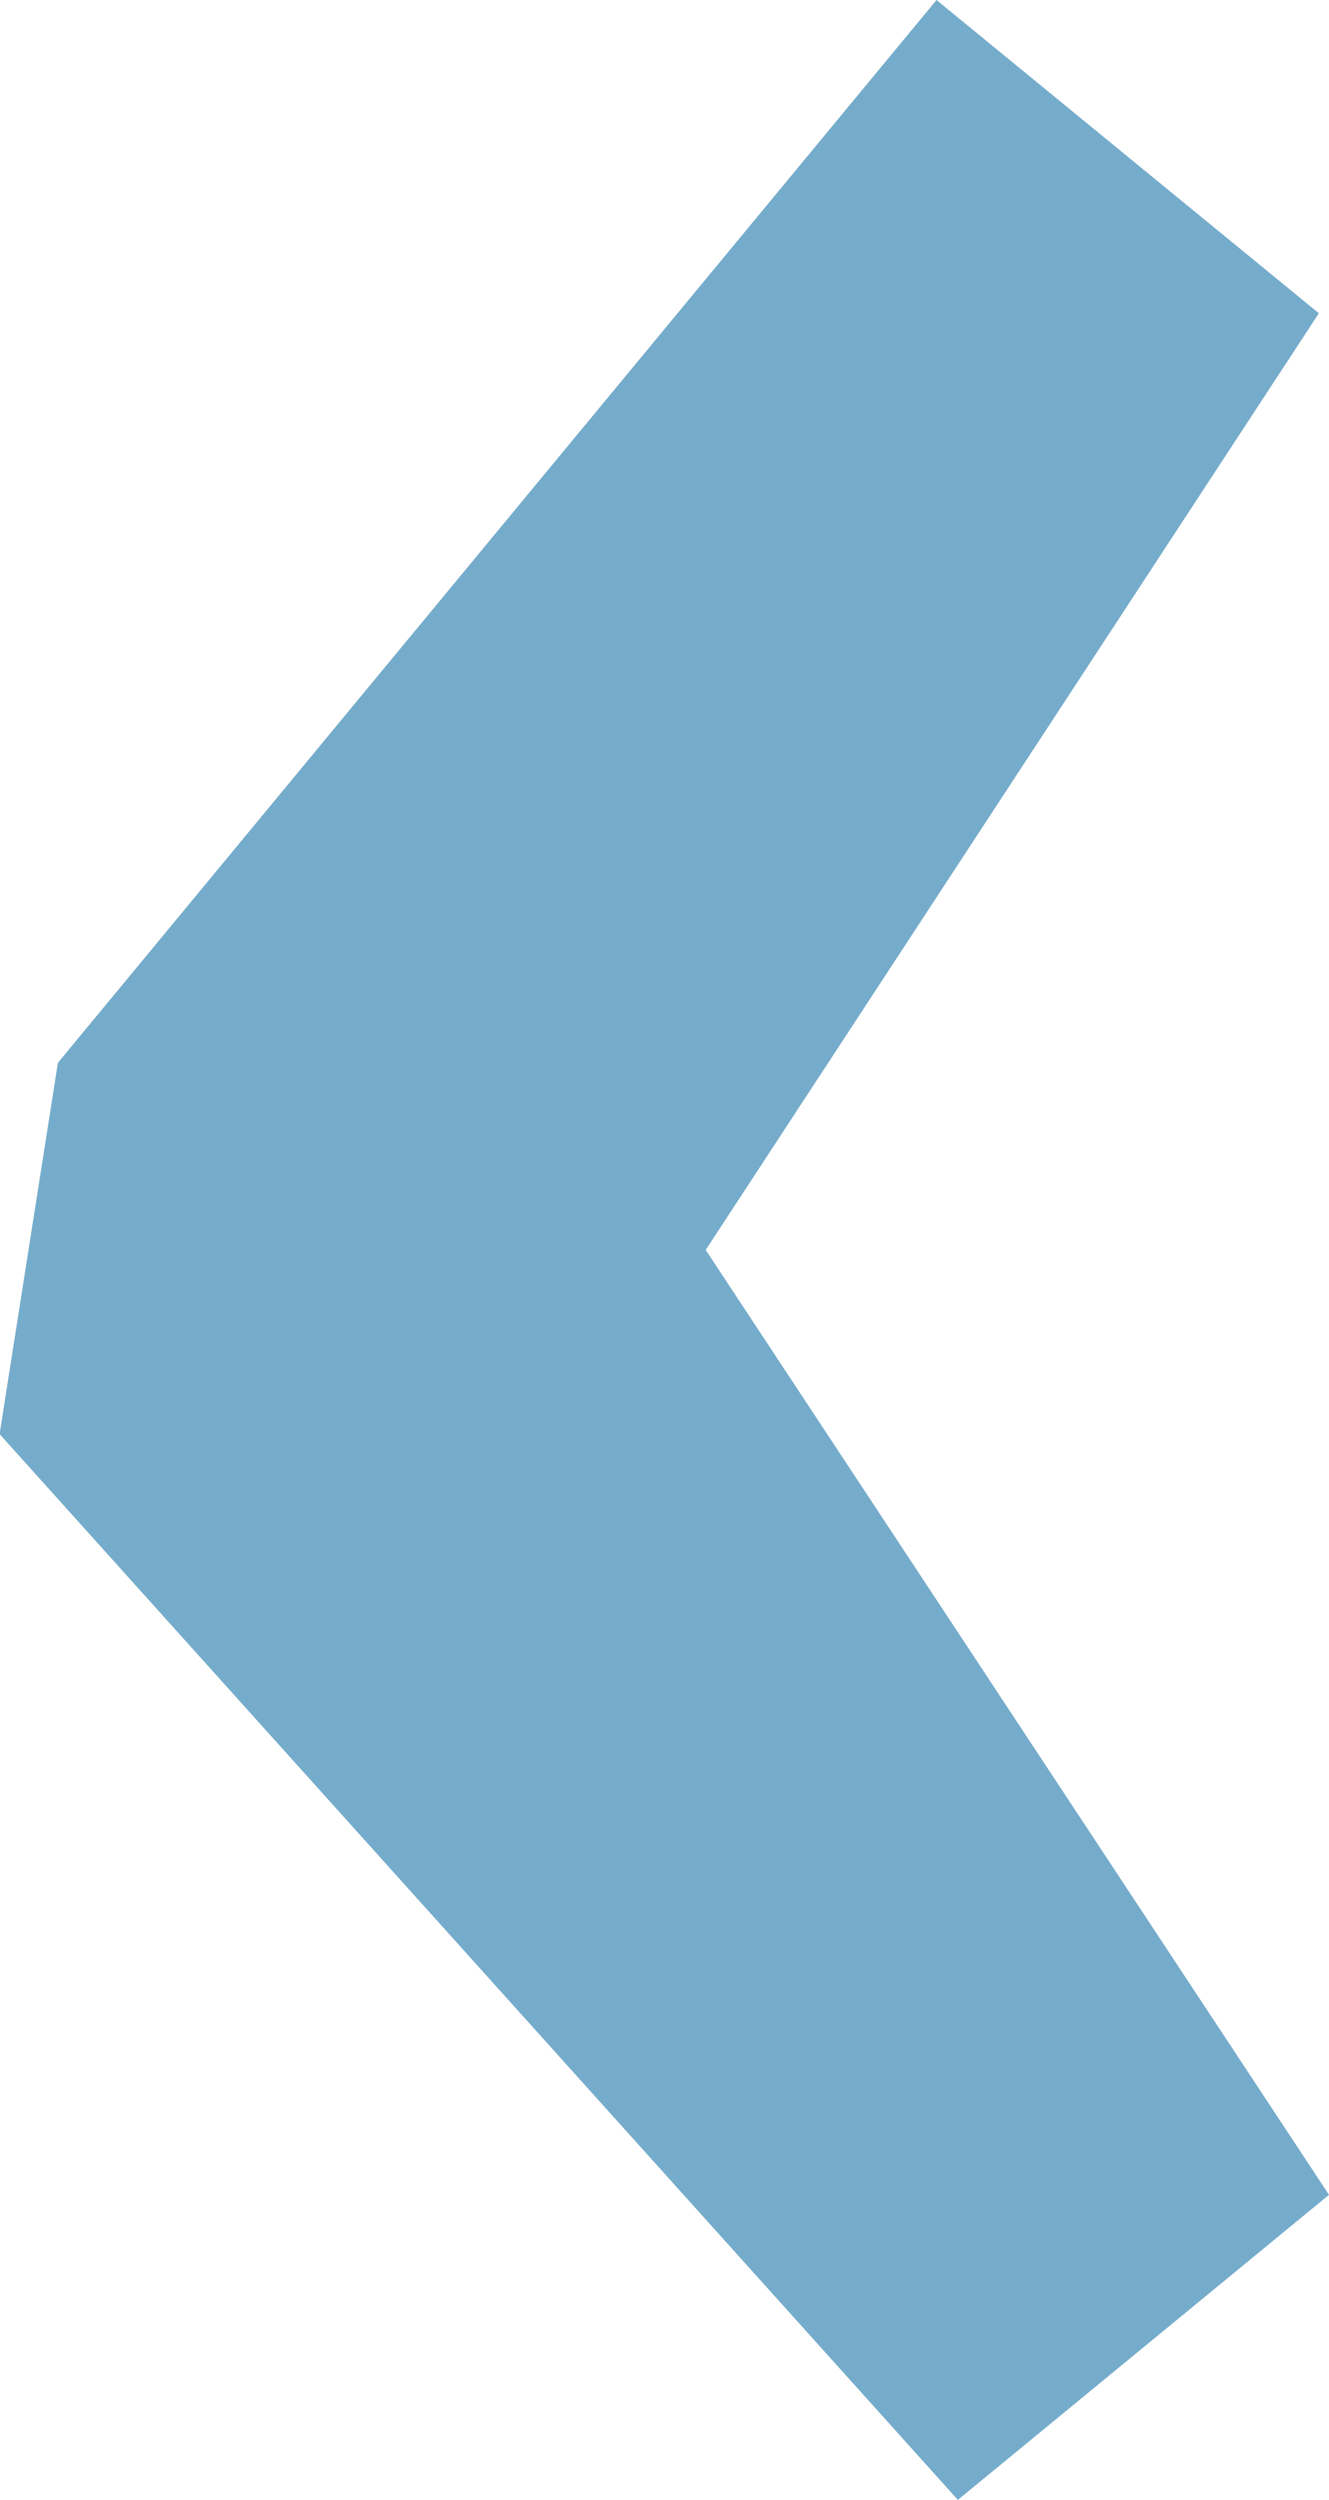 <svg xmlns="http://www.w3.org/2000/svg" width="9.708" height="18.258" viewBox="0 0 9.708 18.258">
  <path id="Path_355" d="M9.129,4.553,16.03,0l2.228,2.711-7.784,7L7.762,9.285,0,2.867,2.288.074Z" transform="translate(9.708) rotate(90)" fill="#76accb"/>
</svg>
